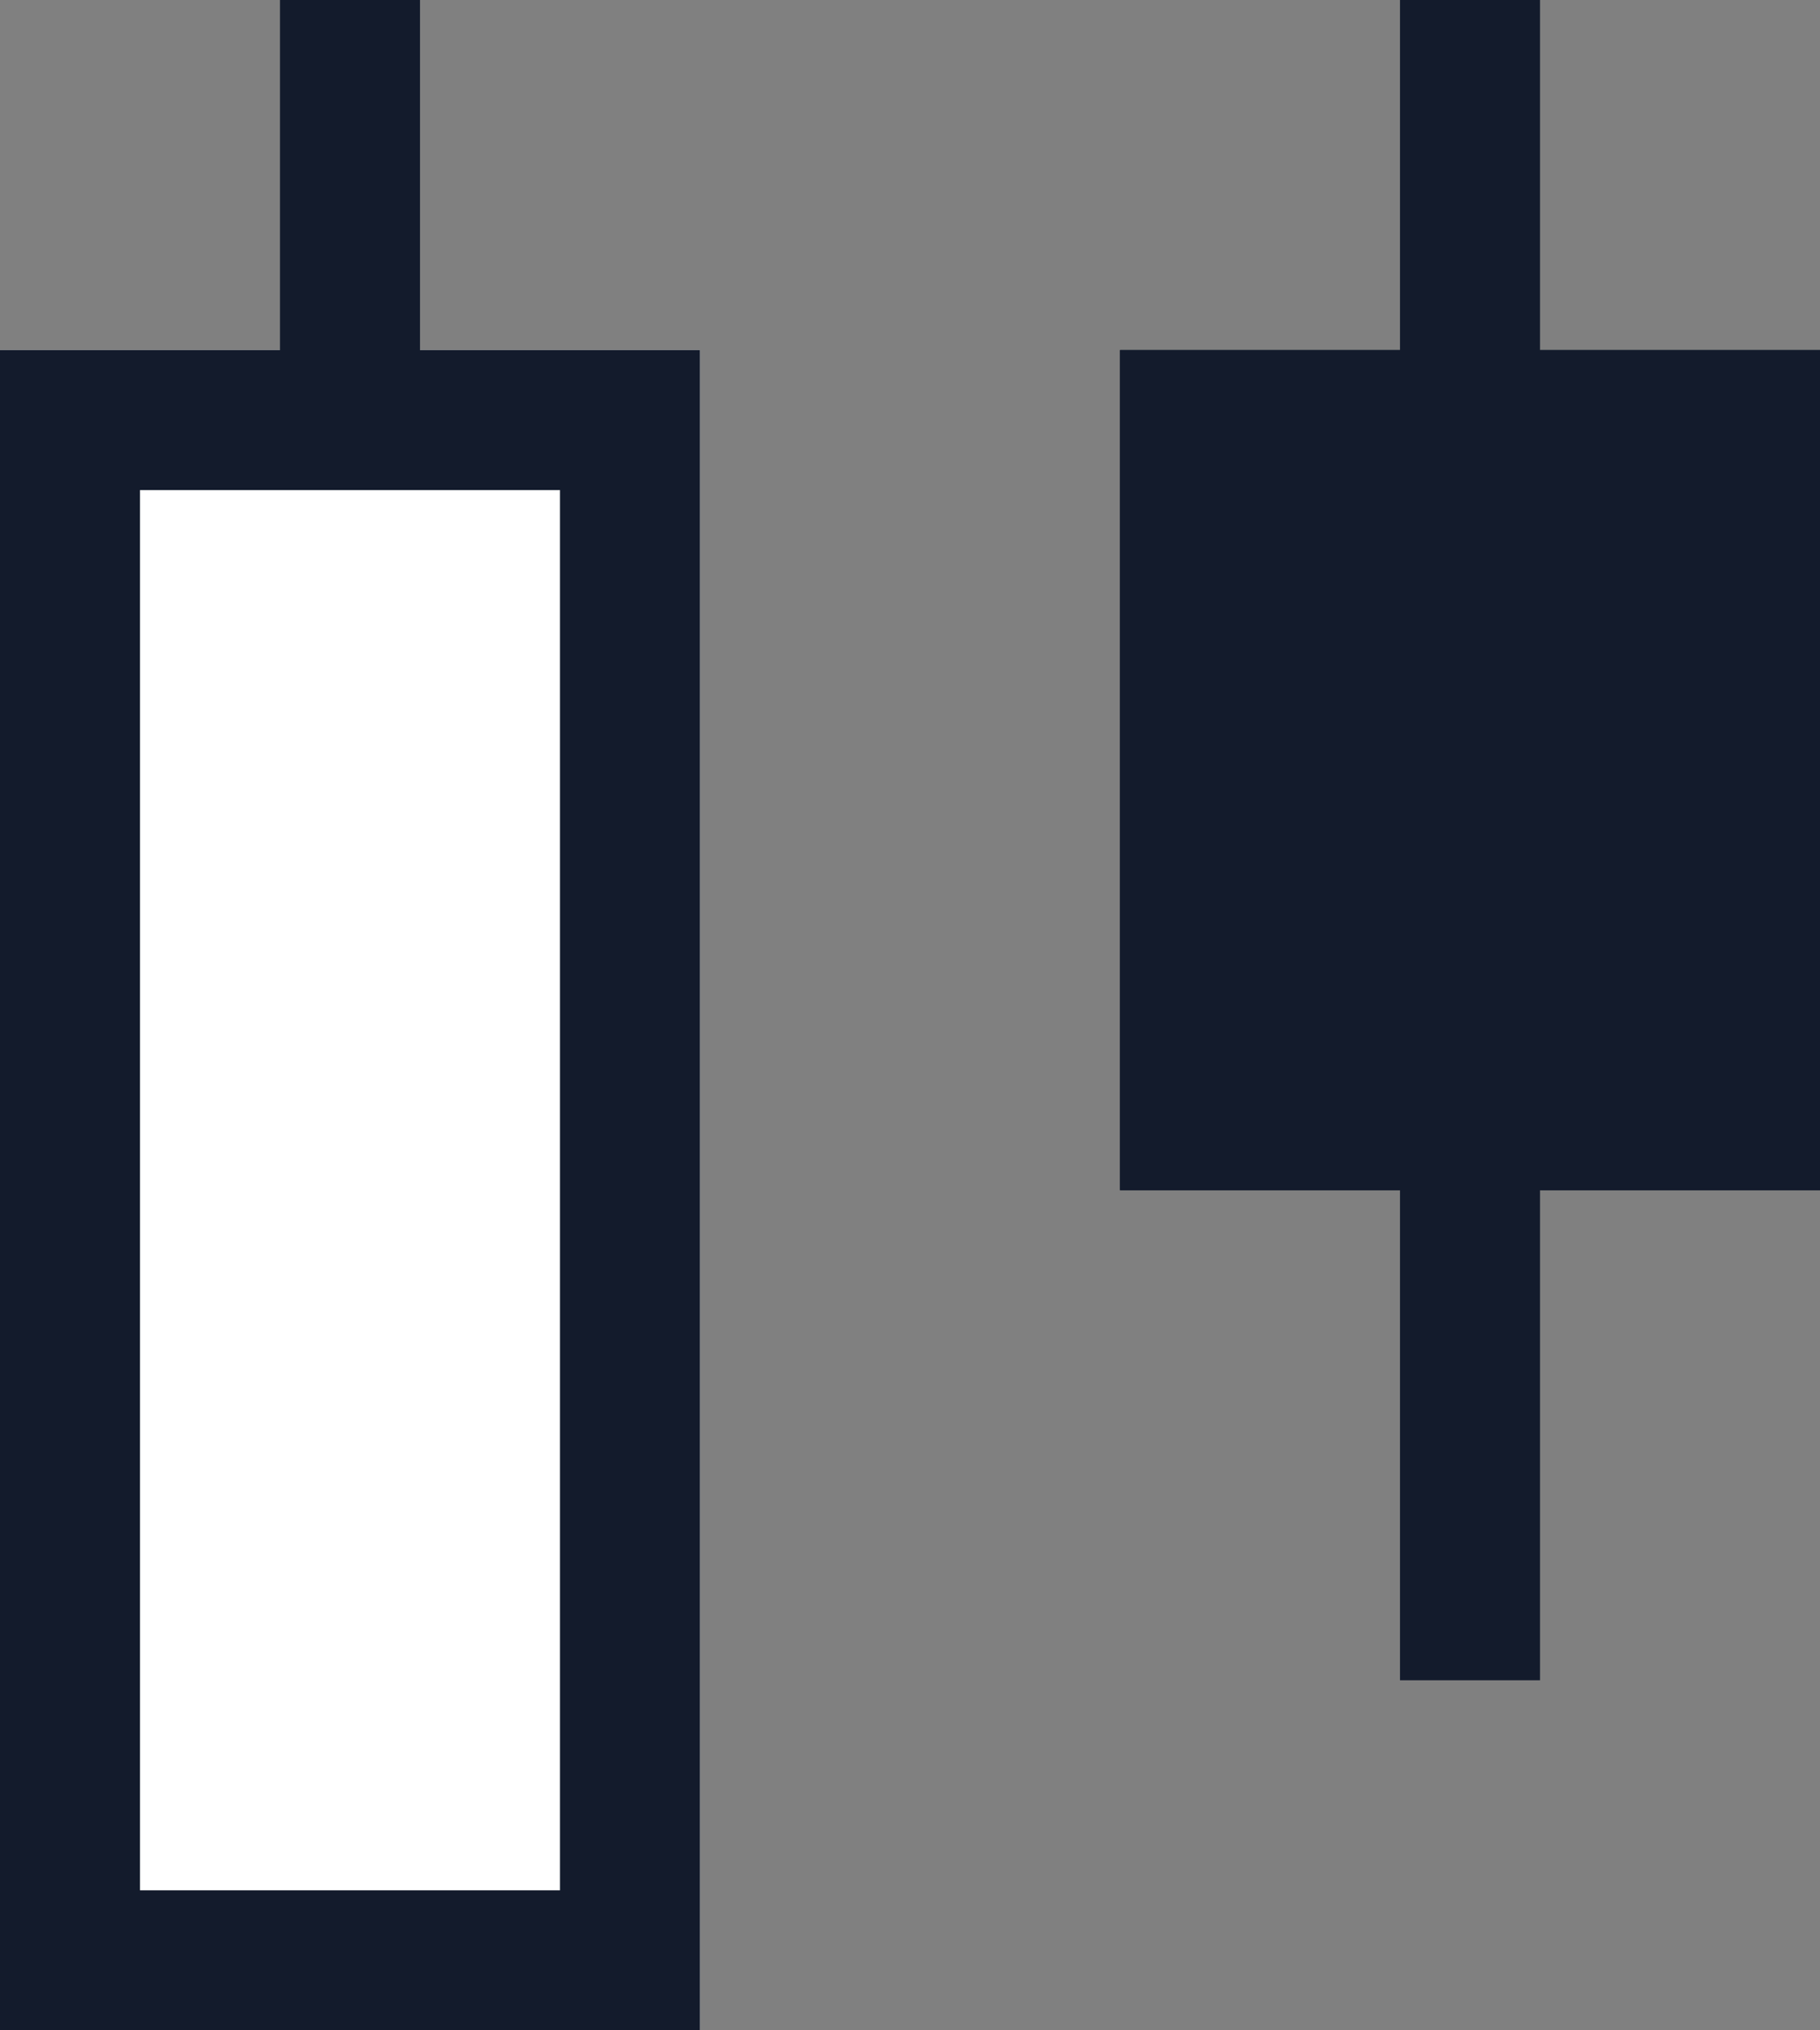 <svg xmlns="http://www.w3.org/2000/svg" width="13" height="14.5" viewBox="0 0 13 14.5"><rect x="0" y="0" width="13" height="14.5" fill="#808080" stroke="none"/><g transform="translate(-714 -935.5)"><g transform="translate(321 54)"><g transform="translate(401 884)"><g fill="#131B2C" stroke="#131B2C" stroke-width="1"><rect width="5" height="6" stroke="none"/><rect x="0.5" y="0.5" width="4" height="5" fill="none"/></g></g><g transform="translate(393 884)" fill="#fff" stroke="#131B2C" stroke-width="1"><rect width="5" height="12" stroke="none"/><rect x="0.5" y="0.5" width="4" height="11" fill="none"/></g><line y2="3" transform="translate(395.5 881.5)" fill="none" stroke="#131B2C" stroke-width="1"/><path d="M0,0V4" transform="translate(403.5 889.5)" fill="none" stroke="#131B2C" stroke-width="1"/><line y2="3" transform="translate(403.5 881.5)" fill="none" stroke="#131B2C" stroke-width="1"/></g></g></svg>